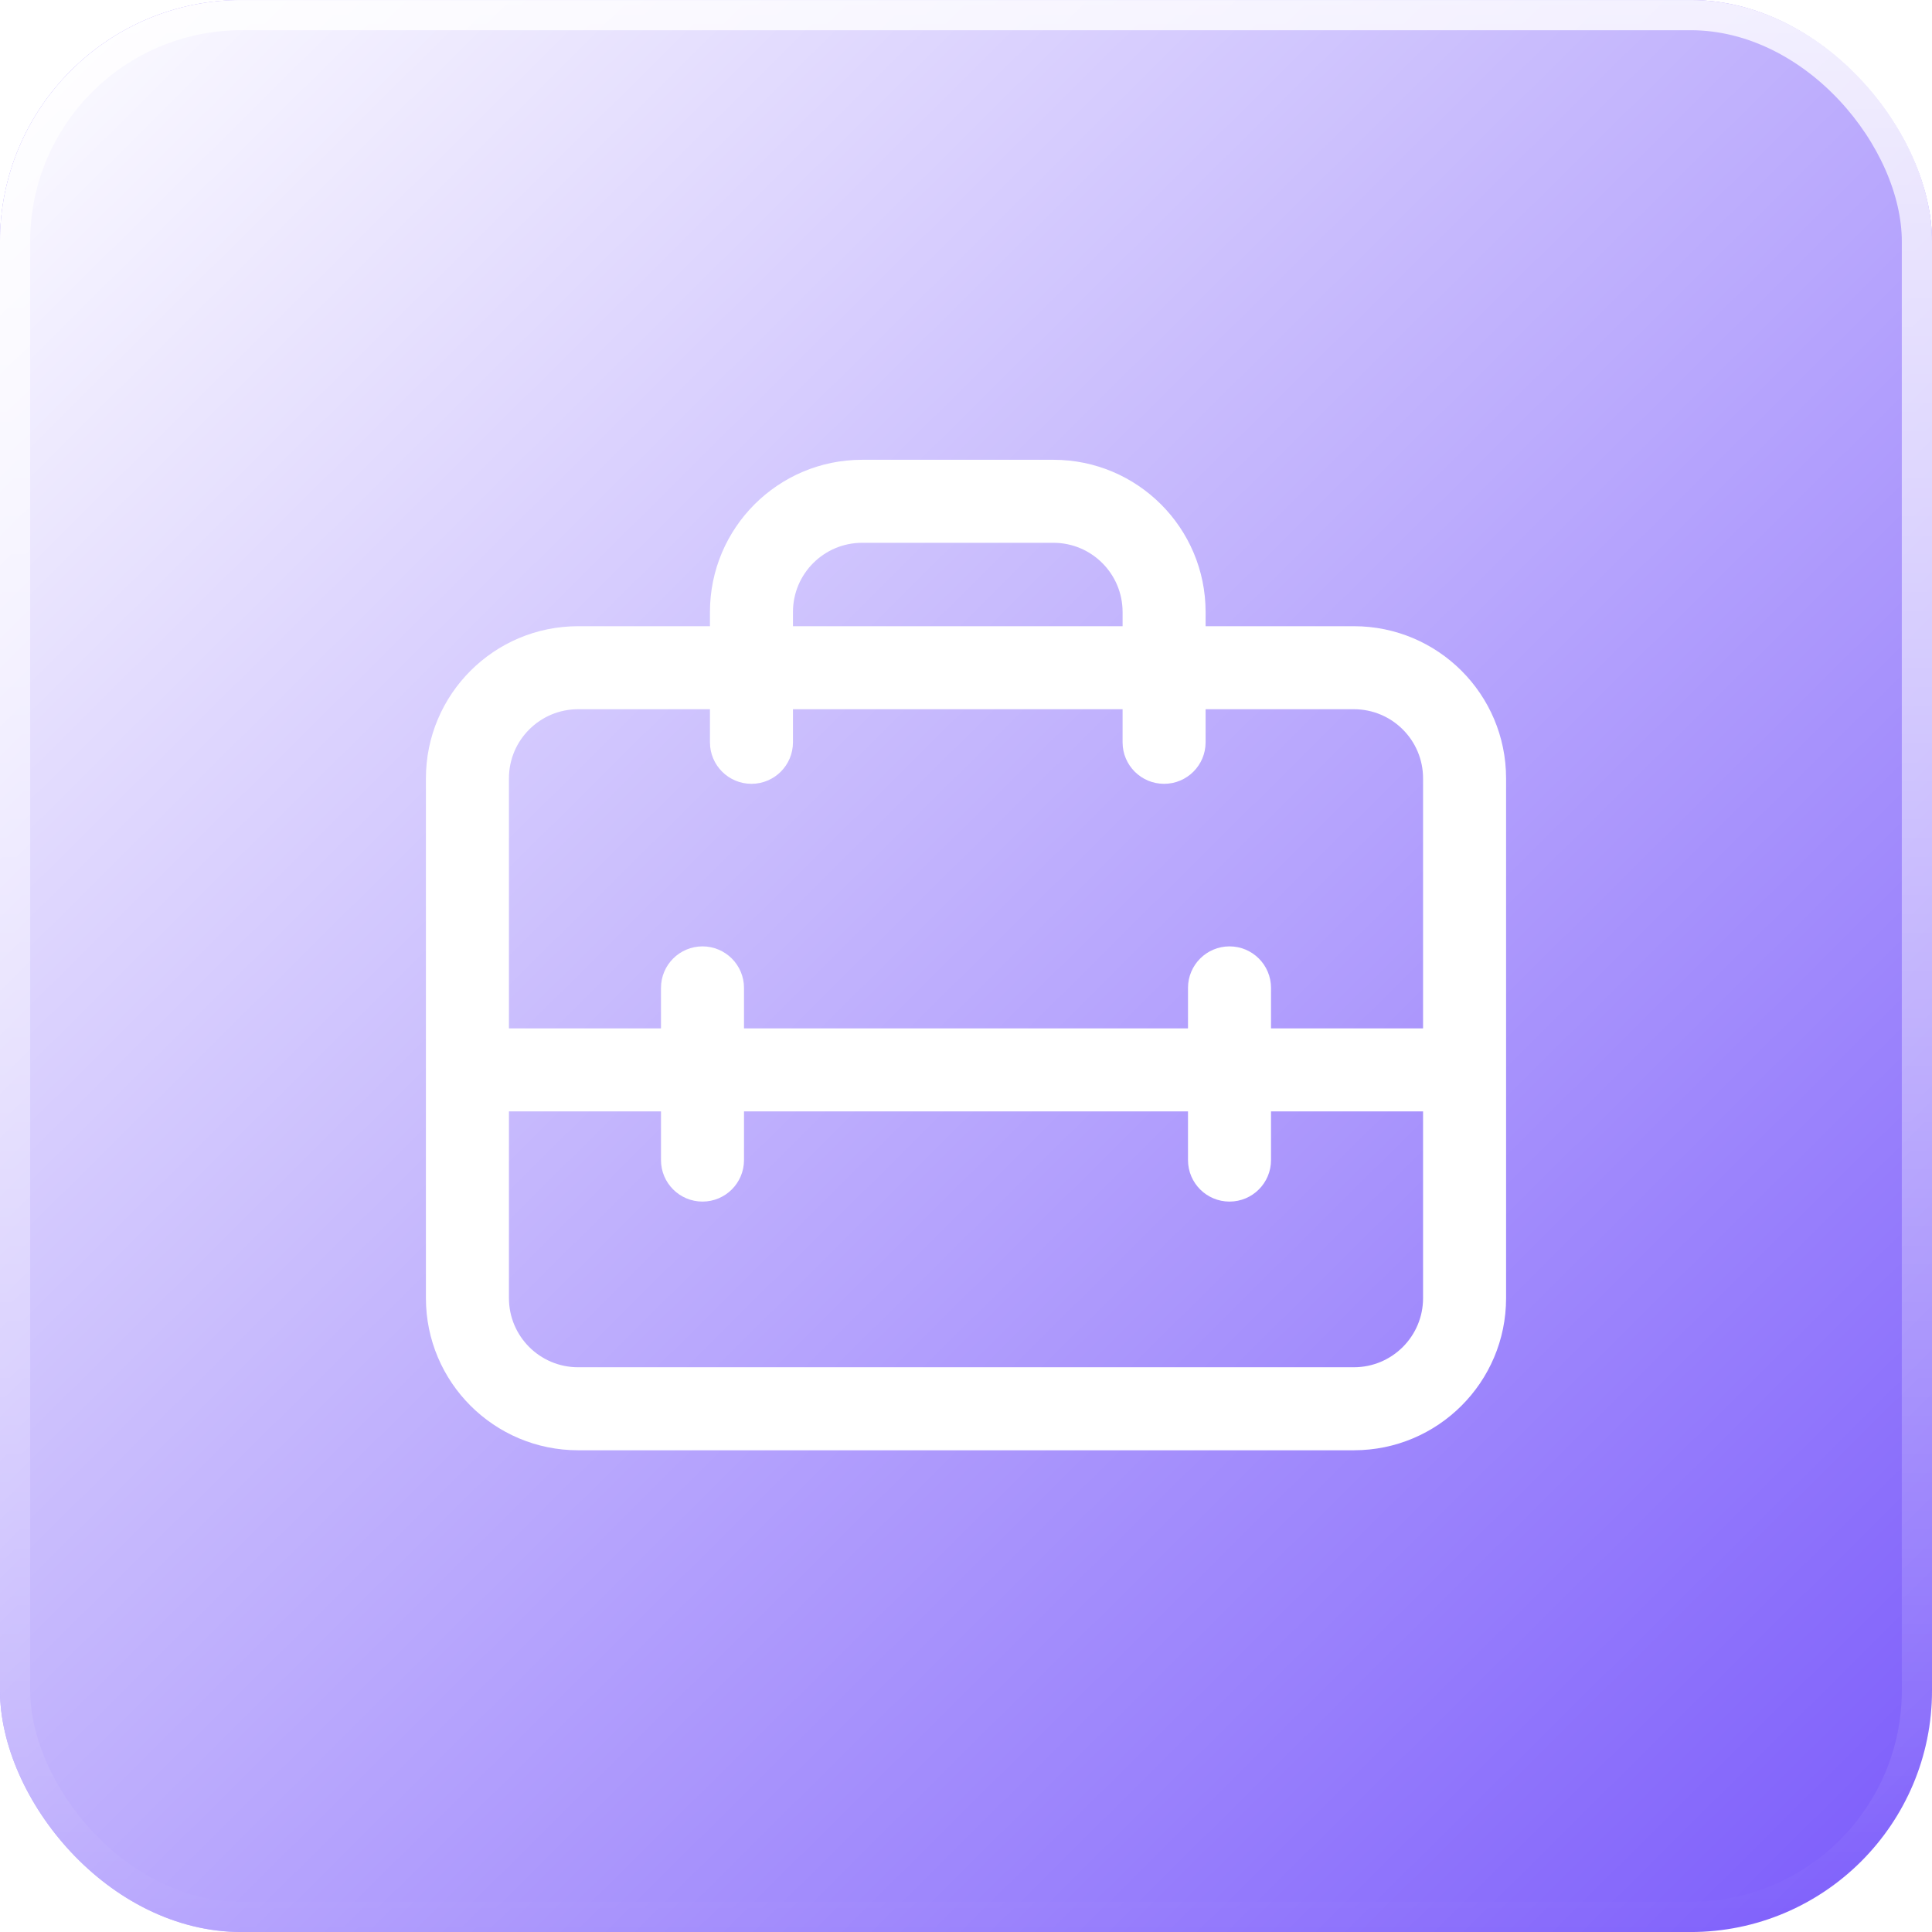 <svg width="64" height="64" viewBox="0 0 64 64" fill="none" xmlns="http://www.w3.org/2000/svg">
<g filter="url(#filter0_b_8098_11404)">
<rect y="0.001" width="64" height="64" rx="8" fill="#7E5FFB"/>
<rect x="0.5" y="0.501" width="63" height="63" rx="7.5" stroke="url(#paint0_linear_8098_11404)" stroke-opacity="0.8"/>
</g>
<g style="mix-blend-mode:soft-light">
<rect y="0.001" width="64" height="64" rx="8" fill="url(#paint1_linear_8098_11404)"/>
</g>
<path fill-rule="evenodd" clip-rule="evenodd" d="M28.56 15.231C25.775 15.231 23.518 17.488 23.518 20.273V20.744H19.151C16.367 20.744 14.109 23.001 14.109 25.785V43.001C14.109 45.785 16.367 48.042 19.151 48.042H44.849C47.634 48.042 49.891 45.785 49.891 43.001V25.785C49.891 23.001 47.634 20.744 44.849 20.744H39.937V20.273C39.937 17.488 37.679 15.231 34.895 15.231H28.56ZM37.187 23.494V24.59C37.187 25.35 37.802 25.965 38.562 25.965C39.321 25.965 39.937 25.35 39.937 24.59V23.494H44.849C46.115 23.494 47.141 24.52 47.141 25.785V34.067H42.104V32.725C42.104 31.966 41.489 31.35 40.729 31.35C39.97 31.35 39.354 31.966 39.354 32.725V34.067H24.646V32.725C24.646 31.966 24.03 31.35 23.271 31.35C22.512 31.35 21.896 31.966 21.896 32.725V34.067H16.859V25.785C16.859 24.52 17.885 23.494 19.151 23.494H23.518V24.59C23.518 25.35 24.134 25.965 24.893 25.965C25.652 25.965 26.268 25.35 26.268 24.59V23.494H37.187ZM37.187 20.744V20.273C37.187 19.007 36.161 17.981 34.895 17.981H28.56C27.294 17.981 26.268 19.007 26.268 20.273V20.744H37.187ZM24.646 36.817H39.354V38.429C39.354 39.189 39.97 39.804 40.729 39.804C41.489 39.804 42.104 39.189 42.104 38.429V36.817H47.141V43.001C47.141 44.267 46.115 45.292 44.849 45.292H19.151C17.885 45.292 16.859 44.267 16.859 43.001V36.817H21.896V38.429C21.896 39.189 22.512 39.804 23.271 39.804C24.03 39.804 24.646 39.189 24.646 38.429V36.817Z" fill="white"/>
<defs>
<filter id="filter0_b_8098_11404" x="-40" y="-39.999" width="144" height="144" filterUnits="userSpaceOnUse" color-interpolation-filters="sRGB">
<feFlood flood-opacity="0" result="BackgroundImageFix"/>
<feGaussianBlur in="BackgroundImageFix" stdDeviation="20"/>
<feComposite in2="SourceAlpha" operator="in" result="effect1_backgroundBlur_8098_11404"/>
<feBlend mode="normal" in="SourceGraphic" in2="effect1_backgroundBlur_8098_11404" result="shape"/>
</filter>
<linearGradient id="paint0_linear_8098_11404" x1="32" y1="0.001" x2="32" y2="64.001" gradientUnits="userSpaceOnUse">
<stop stop-color="white"/>
<stop offset="1" stop-color="white" stop-opacity="0"/>
</linearGradient>
<linearGradient id="paint1_linear_8098_11404" x1="0" y1="0.001" x2="62" y2="62.501" gradientUnits="userSpaceOnUse">
<stop stop-color="white"/>
<stop offset="1" stop-color="white" stop-opacity="0"/>
</linearGradient>
</defs>
</svg>
